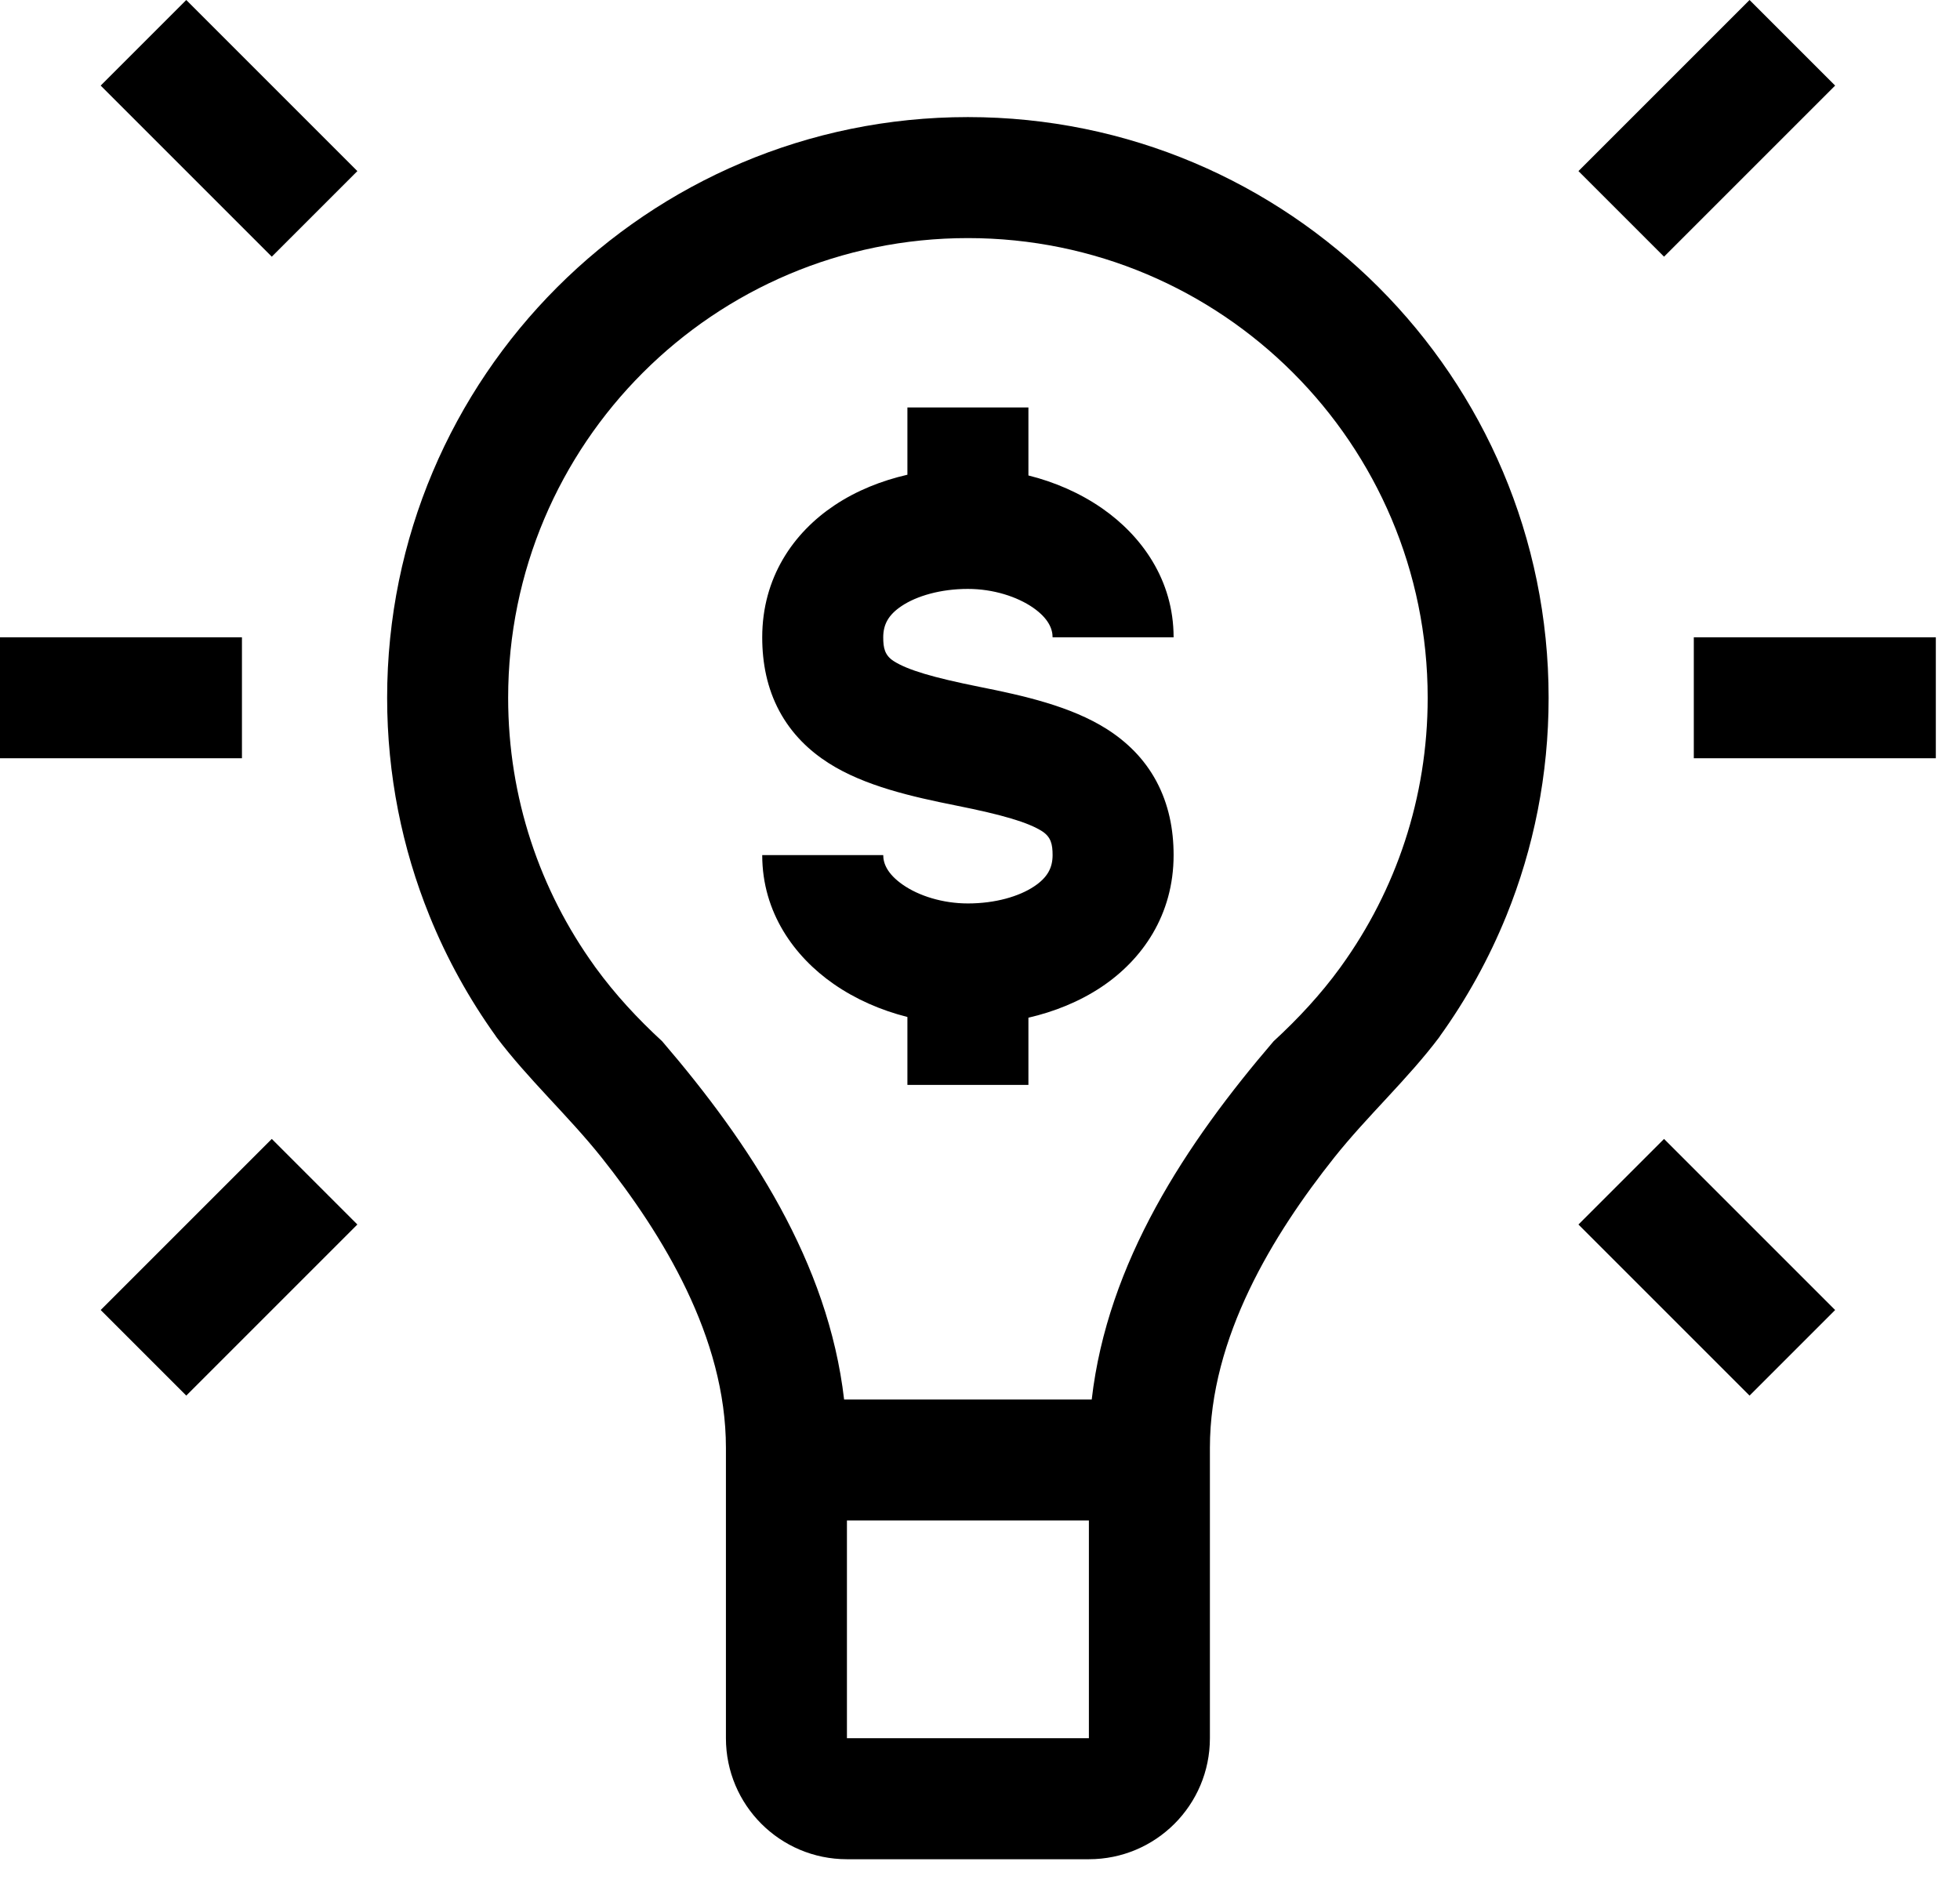 <svg width="27" height="26" viewBox="0 0 27 26" fill="none" xmlns="http://www.w3.org/2000/svg">
<path fill-rule="evenodd" clip-rule="evenodd" d="M3.744 3.536L4.923 2.357L2.566 0L1.387 1.179L3.744 3.536ZM22.923 3.536L21.744 2.357L24.101 0L25.28 1.179L22.923 3.536ZM21.744 16.869L22.923 15.69L25.28 18.047L24.101 19.226L21.744 16.869ZM3.744 15.69L4.923 16.869L2.566 19.226L1.387 18.047L3.744 15.69ZM0 10.446H3.333V8.78H0V10.446ZM26.667 10.446H23.333V8.78H26.667V10.446ZM18.479 13.306L18.47 13.318L18.462 13.33C18.192 13.701 17.881 14.035 17.544 14.345C16.335 15.756 15.257 17.39 15.039 19.28H11.628C11.409 17.39 10.332 15.756 9.122 14.345C8.785 14.035 8.475 13.701 8.205 13.33L8.196 13.318L8.188 13.306C7.44 12.267 7 10.994 7 9.613C7 6.115 9.836 3.28 13.333 3.28C16.831 3.28 19.667 6.115 19.667 9.613C19.667 10.994 19.227 12.267 18.479 13.306ZM11.667 20.946V21.613V23.946H15V21.613V20.946H11.667ZM19.833 14.28L19.832 14.28L19.832 14.279C20.204 13.763 20.513 13.202 20.752 12.613C21.127 11.687 21.333 10.674 21.333 9.613C21.333 5.195 17.752 1.613 13.333 1.613C8.915 1.613 5.333 5.195 5.333 9.613C5.333 10.674 5.54 11.687 5.915 12.613C6.155 13.207 6.465 13.765 6.833 14.278V14.28C7.277 14.87 7.827 15.369 8.287 15.946C9.127 17.004 10 18.421 10 19.946V20.28V21.613V23.946C10 24.867 10.746 25.613 11.667 25.613H15C15.921 25.613 16.667 24.867 16.667 23.946V21.613V20.28V19.946C16.667 18.421 17.54 17.004 18.38 15.946C18.839 15.369 19.39 14.87 19.833 14.28ZM12.5 6.54C12.146 6.621 11.8 6.758 11.496 6.961C10.929 7.339 10.5 7.956 10.5 8.78C10.5 9.135 10.567 9.48 10.735 9.794C10.905 10.111 11.148 10.343 11.417 10.514C11.912 10.829 12.566 10.976 13.17 11.097C13.816 11.226 14.162 11.329 14.355 11.451C14.479 11.531 14.5 11.634 14.5 11.78C14.5 11.956 14.429 12.089 14.246 12.211C14.038 12.35 13.71 12.446 13.333 12.446C12.985 12.446 12.655 12.341 12.435 12.187C12.222 12.038 12.167 11.894 12.167 11.78H10.5C10.5 12.574 10.945 13.18 11.482 13.554C11.785 13.765 12.134 13.918 12.5 14.01V14.946H14.167V14.02C14.521 13.938 14.866 13.801 15.171 13.598C15.738 13.22 16.167 12.603 16.167 11.78C16.167 11.424 16.099 11.08 15.931 10.765C15.762 10.449 15.519 10.217 15.249 10.045C14.754 9.73 14.1 9.583 13.497 9.463C12.85 9.333 12.504 9.23 12.312 9.108C12.187 9.028 12.167 8.925 12.167 8.78C12.167 8.603 12.238 8.47 12.421 8.348C12.628 8.21 12.957 8.113 13.333 8.113C13.682 8.113 14.011 8.219 14.232 8.372C14.445 8.521 14.5 8.665 14.5 8.78H16.167C16.167 7.985 15.722 7.379 15.185 7.005C14.882 6.794 14.532 6.641 14.167 6.55V5.613H12.5V6.54Z" fill="black"/>
</svg>
